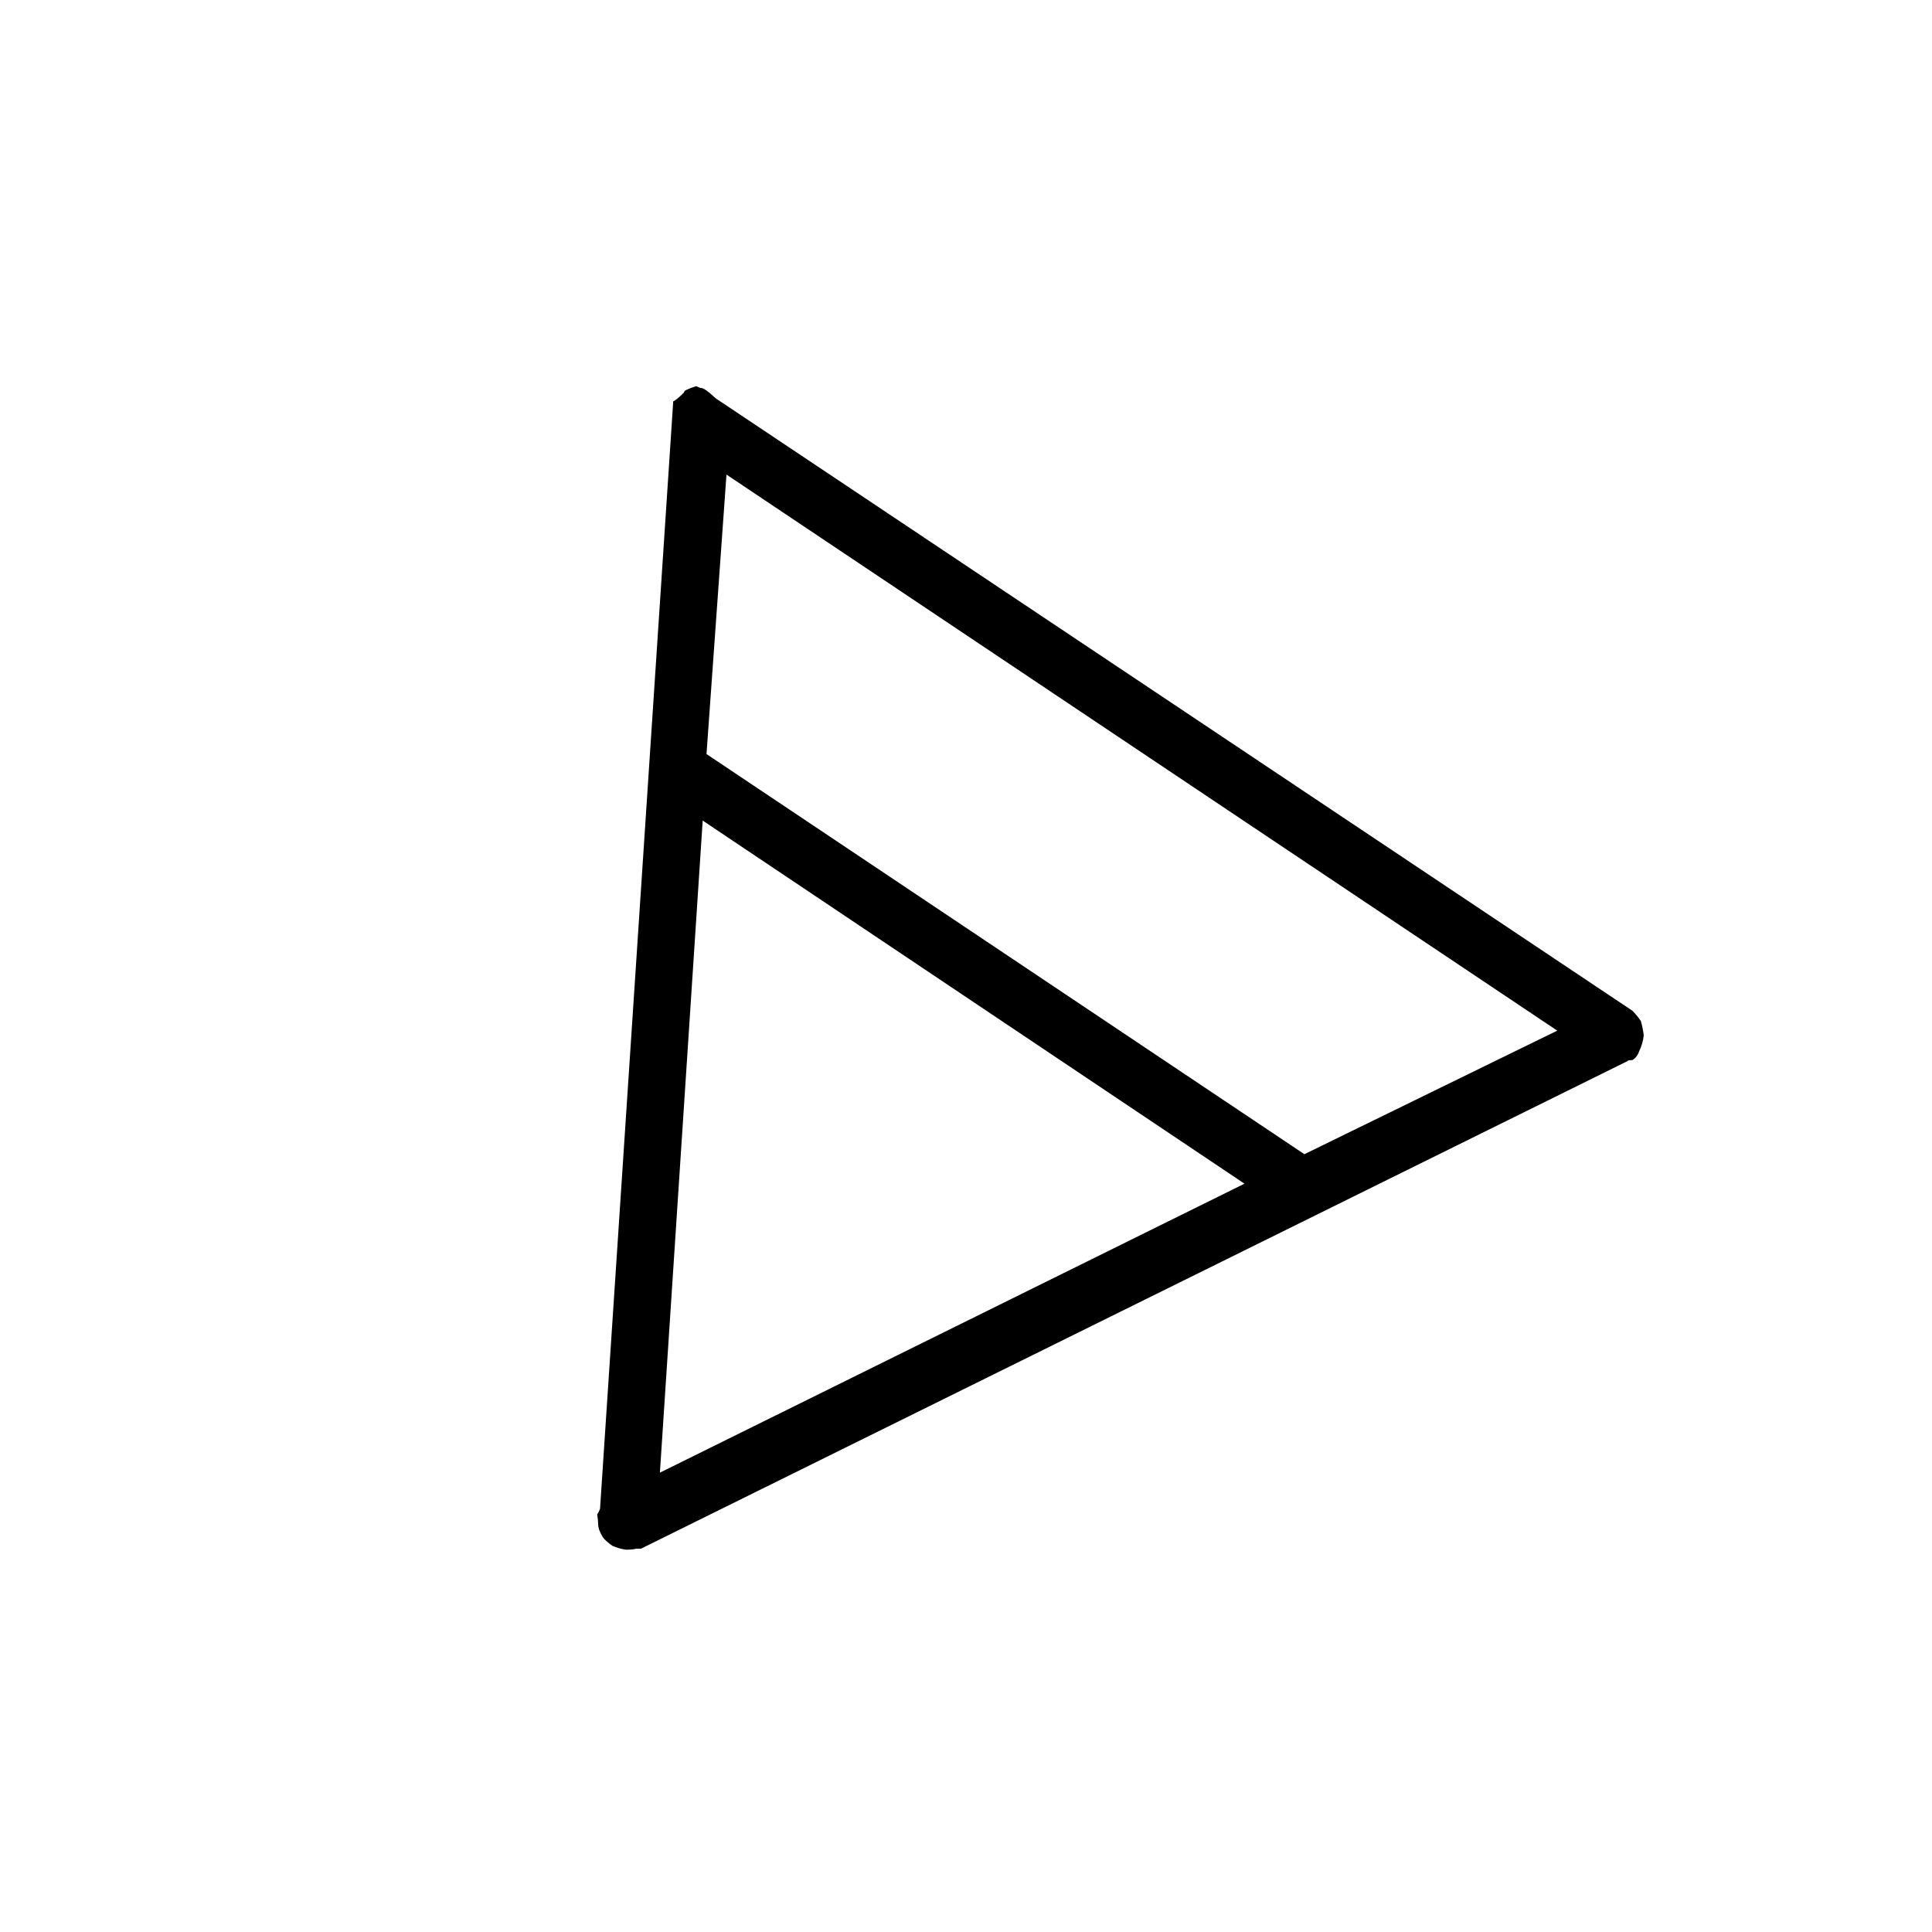 <?xml version="1.0" encoding="UTF-8"?>
<!-- Uploaded to: ICON Repo, www.svgrepo.com, Generator: ICON Repo Mixer Tools -->
<svg fill="#000000" width="800px" height="800px" version="1.1" viewBox="144 144 512 512" xmlns="http://www.w3.org/2000/svg">
 <path d="m579.61 418.39c-0.168-1.344-0.418-2.602-0.754-3.777-0.672-1.008-1.43-1.934-2.269-2.769l-242.84-162.23c-2.184-2.016-3.523-2.941-4.027-2.773l-1.262-0.504c-1.512 0.504-2.519 0.926-3.023 1.262l-0.25 0.504c-1.176 1.176-2.102 1.93-2.773 2.266l-19.395 293.47c-0.168 0.504-0.422 1.008-0.758 1.512 0.168 1.008 0.254 1.848 0.254 2.519 0 1.008 0.418 2.184 1.258 3.527 0.504 0.672 1.344 1.426 2.519 2.266 1.176 0.504 2.352 0.84 3.527 1.008h0.504c0.84 0 1.594-0.082 2.266-0.25h1.262l261.48-129.23c0-0.168 0.418-0.25 1.258-0.25 0.84-0.504 1.43-1.262 1.766-2.266 0.672-1.344 1.09-2.773 1.258-4.285m-248.38-74.562 5.293-74.059 220.16 147.36-67.008 32.746-158.45-106.05m-1.004 17.633 143.58 96.227-154.92 76.582z"/>
</svg>